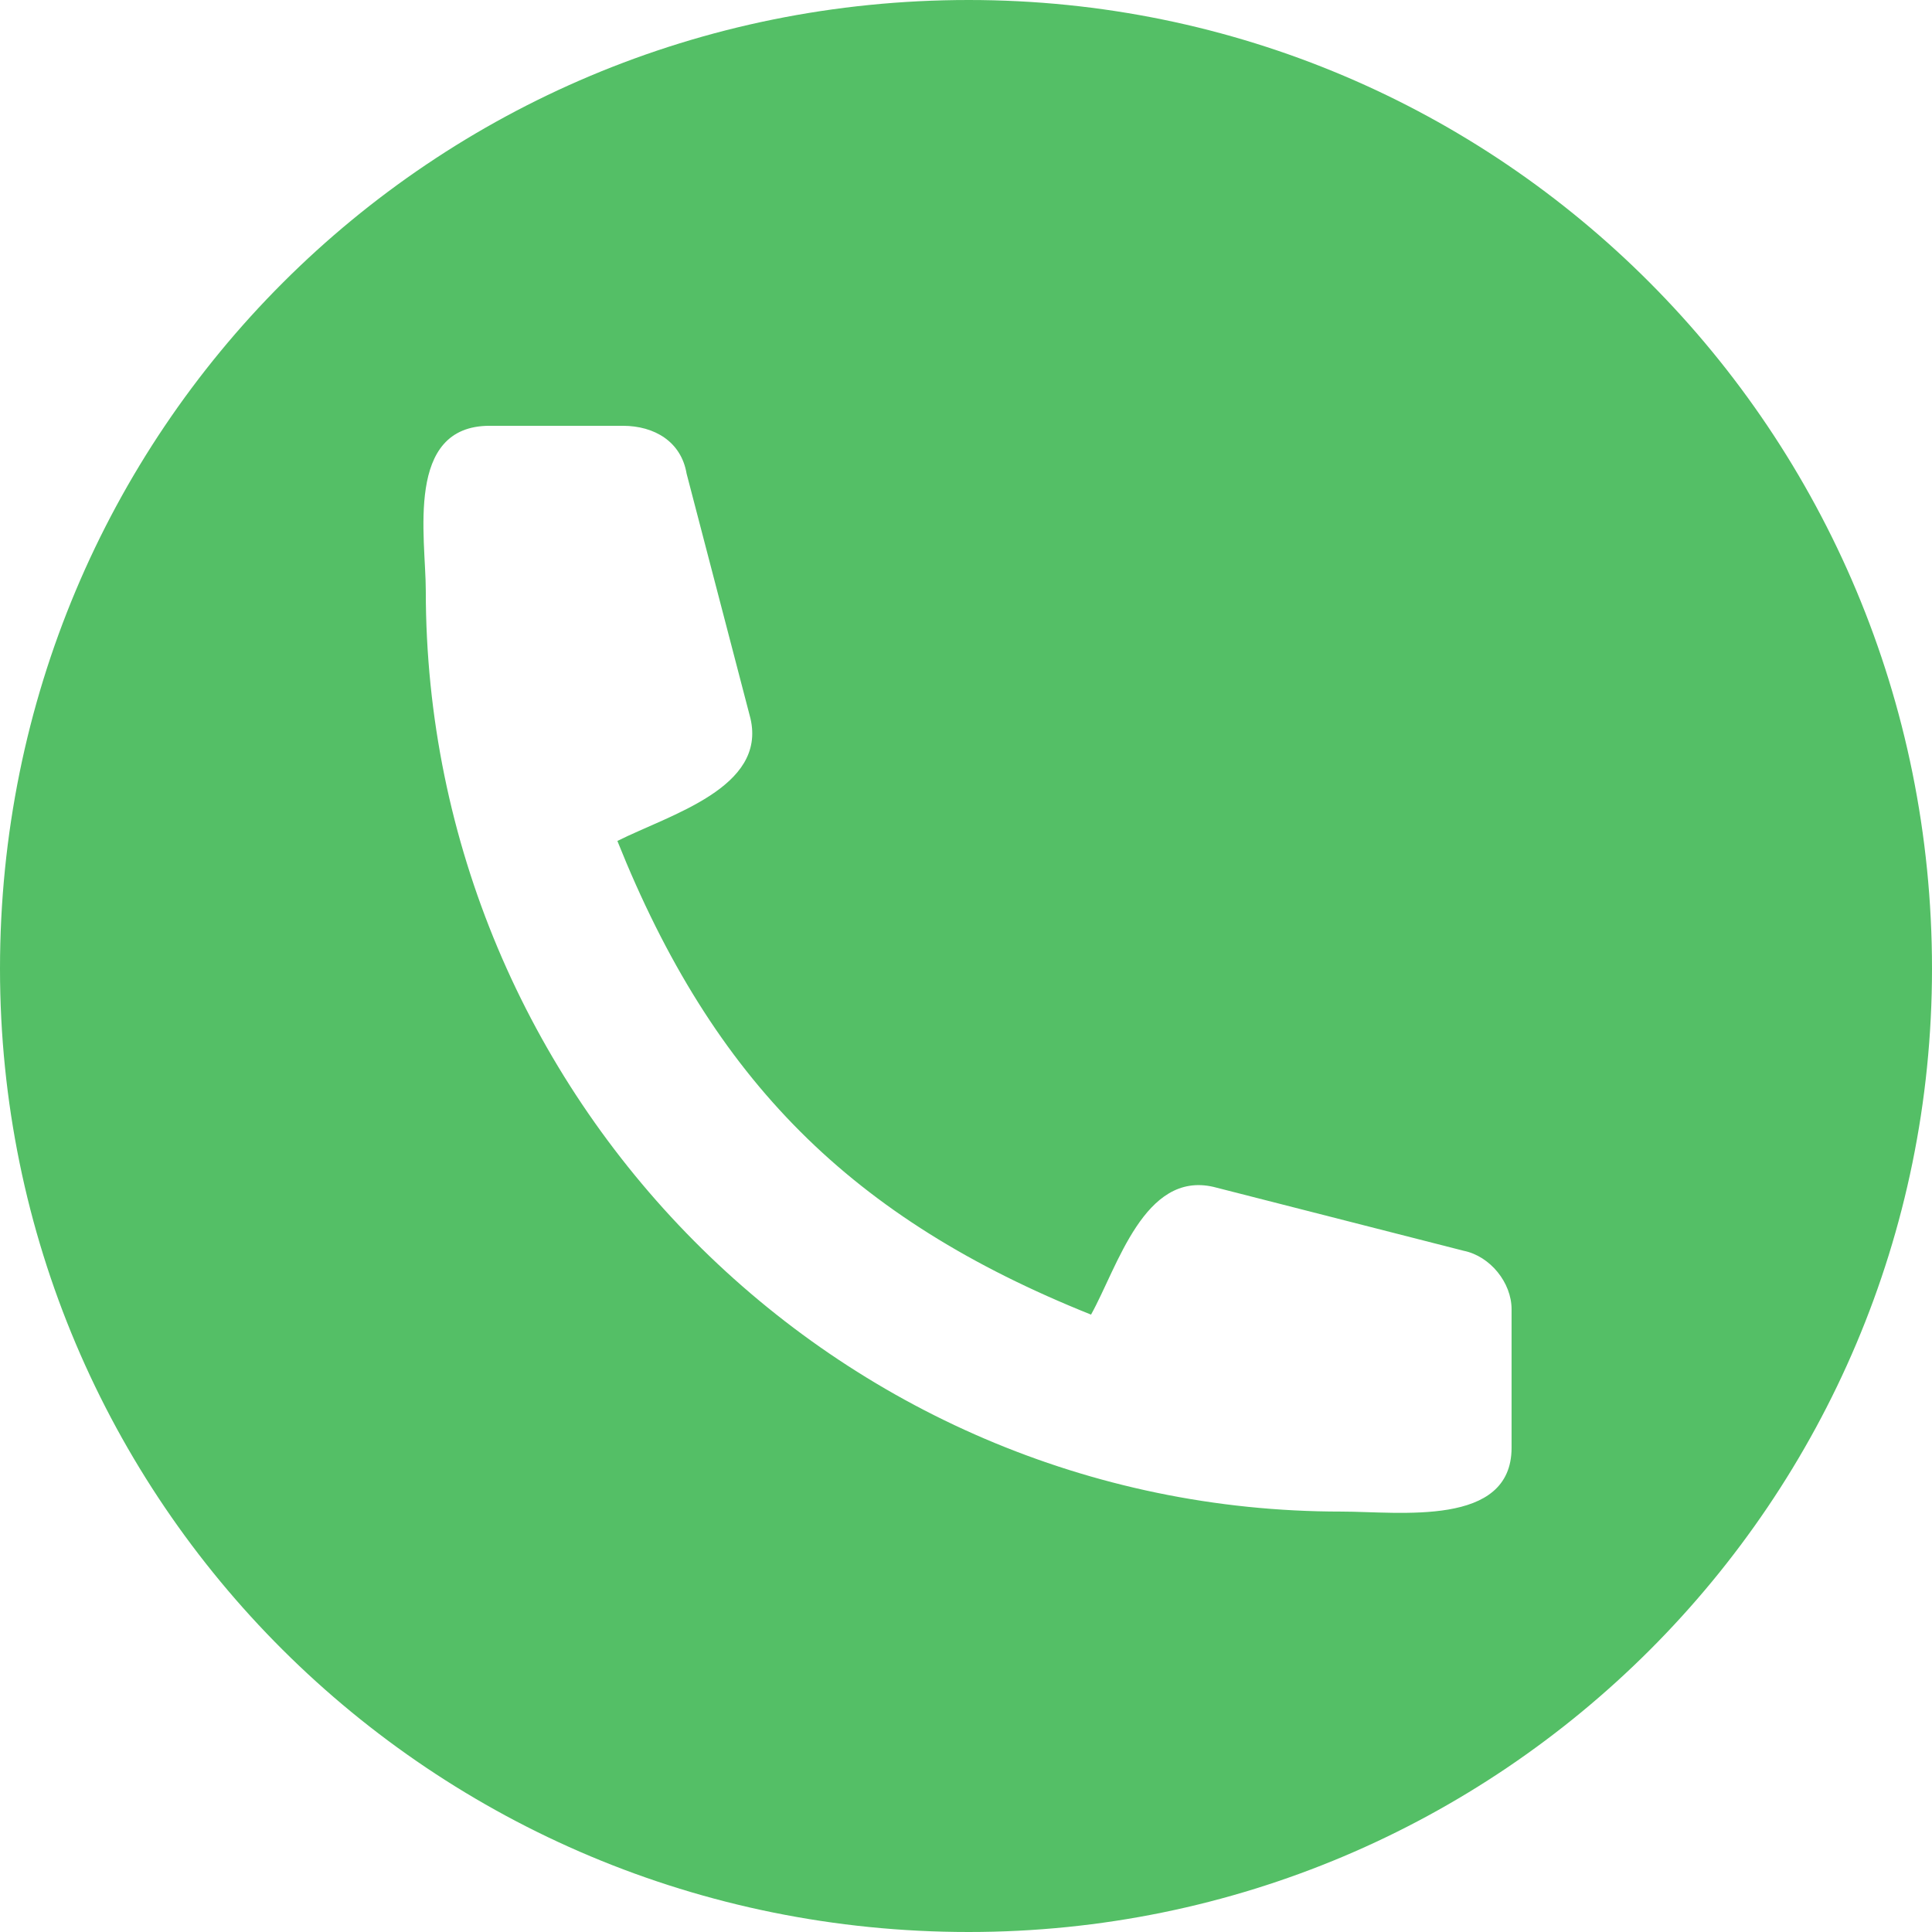 <?xml version="1.0" encoding="UTF-8"?>
<svg xmlns="http://www.w3.org/2000/svg" width="18" height="18" viewBox="0 0 18 18" fill="none">
  <path fill-rule="evenodd" clip-rule="evenodd" d="M9.025 0C13.983 0 18 4.017 18 9.025C18 13.983 13.983 18 9.025 18C4.017 18 0 13.983 0 9.025C0 4.017 4.017 0 9.025 0ZM5.752 7.835C6.645 10.066 7.934 11.355 10.165 12.248C10.413 11.802 10.661 10.909 11.306 11.058L13.636 11.653C13.884 11.703 14.083 11.95 14.083 12.198V13.488C14.083 14.231 13.041 14.083 12.496 14.083C7.785 14.083 3.967 10.215 3.967 5.504C3.967 5.008 3.769 3.967 4.562 3.967H5.802C6.099 3.967 6.347 4.116 6.397 4.413L6.992 6.694C7.141 7.339 6.248 7.587 5.752 7.835Z" fill="#54BF66"></path>
</svg>
